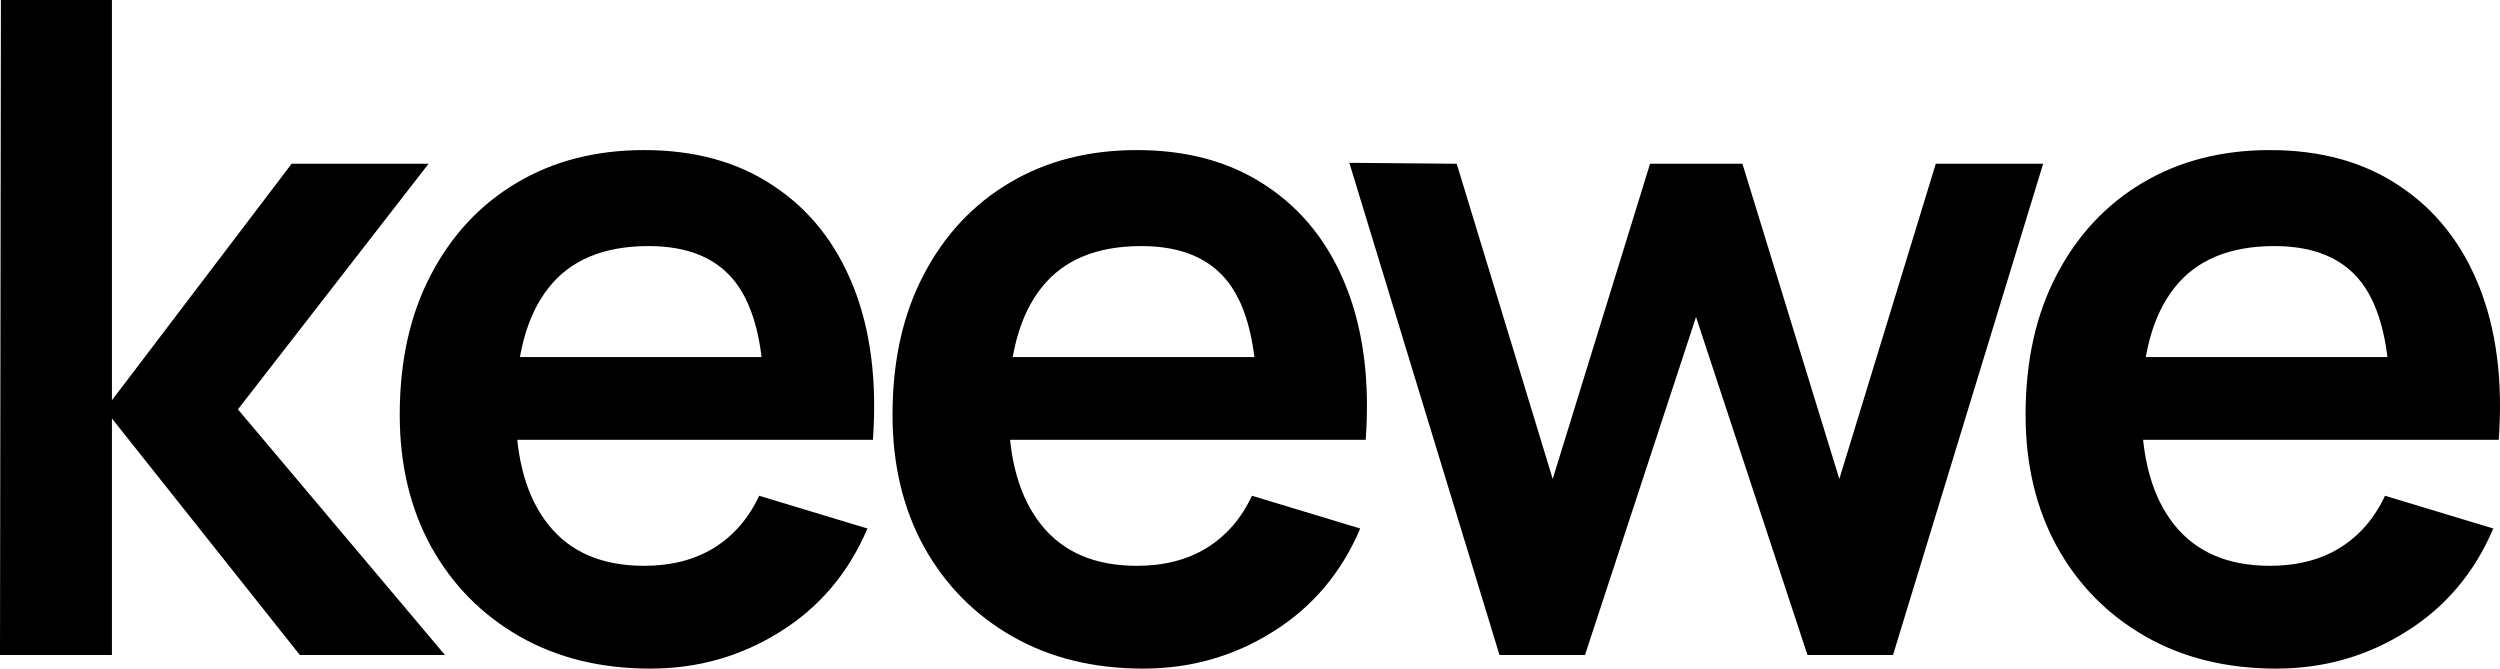 <svg width="86" height="23" viewBox="0 0 86 23" fill="none" xmlns="http://www.w3.org/2000/svg">
  <path
    d="M0 22.531L0.031 0H3.85V13.769L10.032 5.633H14.743L8.185 14.082L15.306 22.531H10.314L3.85 14.395V22.531H0Z"
    fill="black"
  />
  <path
    d="M22.375 23C20.664 23 19.161 22.63 17.867 21.889C16.574 21.148 15.562 20.121 14.831 18.807C14.111 17.492 13.751 15.98 13.751 14.269C13.751 12.423 14.106 10.822 14.816 9.466C15.525 8.1 16.511 7.041 17.773 6.29C19.036 5.539 20.497 5.163 22.156 5.163C23.909 5.163 25.395 5.575 26.616 6.399C27.847 7.213 28.76 8.366 29.355 9.857C29.95 11.349 30.174 13.106 30.028 15.13H26.287V13.753C26.277 11.917 25.953 10.577 25.317 9.732C24.681 8.887 23.679 8.465 22.312 8.465C20.768 8.465 19.62 8.944 18.869 9.904C18.118 10.853 17.742 12.246 17.742 14.082C17.742 15.792 18.118 17.117 18.869 18.056C19.62 18.995 20.716 19.464 22.156 19.464C23.084 19.464 23.882 19.261 24.55 18.854C25.228 18.436 25.75 17.837 26.115 17.054L29.84 18.181C29.193 19.704 28.192 20.888 26.835 21.733C25.489 22.578 24.002 23 22.375 23ZM16.553 15.13V12.282H28.181V15.13H16.553Z"
    fill="black"
  />
  <path
    d="M39.326 23C37.615 23 36.113 22.63 34.819 21.889C33.525 21.148 32.513 20.121 31.783 18.807C31.063 17.492 30.703 15.98 30.703 14.269C30.703 12.423 31.058 10.822 31.767 9.466C32.477 8.1 33.462 7.041 34.725 6.29C35.987 5.539 37.448 5.163 39.107 5.163C40.86 5.163 42.347 5.575 43.568 6.399C44.799 7.213 45.712 8.366 46.306 9.857C46.901 11.349 47.126 13.106 46.98 15.13H43.239V13.753C43.228 11.917 42.905 10.577 42.269 9.732C41.632 8.887 40.63 8.465 39.264 8.465C37.719 8.465 36.572 8.944 35.821 9.904C35.069 10.853 34.694 12.246 34.694 14.082C34.694 15.792 35.069 17.117 35.821 18.056C36.572 18.995 37.667 19.464 39.107 19.464C40.036 19.464 40.834 19.261 41.502 18.854C42.18 18.436 42.702 17.837 43.067 17.054L46.792 18.181C46.145 19.704 45.143 20.888 43.787 21.733C42.441 22.578 40.954 23 39.326 23ZM33.504 15.13V12.282H45.133V15.13H33.504Z"
    fill="black"
  />
  <path
    d="M51.582 22.531L46.417 5.601L50.111 5.633L53.413 16.476L56.762 5.633H59.939L63.273 16.476L66.591 5.633H70.284L65.12 22.531H62.177L58.343 10.905L54.524 22.531H51.582Z"
    fill="black"
  />
  <path
    d="M78.304 23C76.593 23 75.09 22.63 73.796 21.889C72.502 21.148 71.49 20.121 70.76 18.807C70.04 17.492 69.68 15.98 69.68 14.269C69.68 12.423 70.035 10.822 70.744 9.466C71.454 8.1 72.44 7.041 73.702 6.29C74.965 5.539 76.426 5.163 78.085 5.163C79.837 5.163 81.324 5.575 82.545 6.399C83.776 7.213 84.689 8.366 85.284 9.857C85.879 11.349 86.103 13.106 85.957 15.13H82.216V13.753C82.206 11.917 81.882 10.577 81.246 9.732C80.609 8.887 79.608 8.465 78.241 8.465C76.697 8.465 75.549 8.944 74.798 9.904C74.047 10.853 73.671 12.246 73.671 14.082C73.671 15.792 74.047 17.117 74.798 18.056C75.549 18.995 76.645 19.464 78.085 19.464C79.013 19.464 79.811 19.261 80.479 18.854C81.157 18.436 81.679 17.837 82.044 17.054L85.769 18.181C85.122 19.704 84.121 20.888 82.764 21.733C81.418 22.578 79.931 23 78.304 23ZM72.482 15.13V12.282H84.11V15.13H72.482Z"
    fill="black"
  />
</svg>
